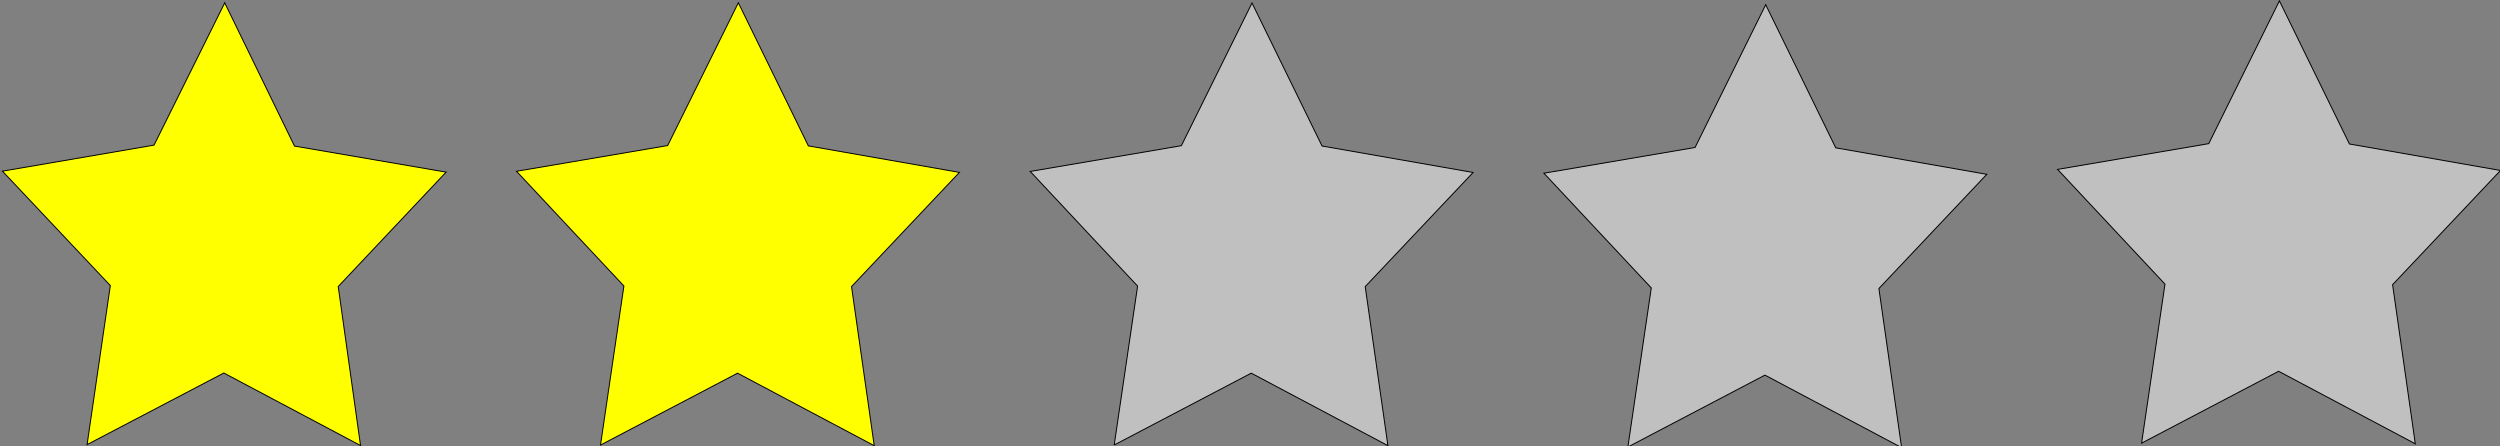 <?xml version="1.0"?><svg width="84" height="15" xmlns="http://www.w3.org/2000/svg">
 <rect width="100%" height="100%" fill="#808080" stroke="none"/>
 <title>starswhite1</title>

 <g>
  <title>Layer 1</title>
  <path fill="#ffff00" fill-rule="evenodd" stroke="#000000" stroke-width="0.033px" id="path1293" d="m20.177,14.954l0.786,-5.344l-3.608,-3.855l5.079,-0.865l2.374,-4.797l2.353,4.809l5.075,0.89l-3.625,3.837l0.763,5.347l-4.593,-2.437l-4.604,2.415z"/>
  <path fill-opacity="0.5" fill="#ffffff" fill-rule="evenodd" stroke="#000000" stroke-width="0.033px" id="path1329" d="m37.437,14.954l0.786,-5.341l-3.608,-3.853l5.079,-0.865l2.374,-4.795l2.353,4.806l5.075,0.889l-3.625,3.835l0.763,5.344l-4.593,-2.436l-4.604,2.414z"/>
  <path fill-opacity="0.5" fill="#ffffff" fill-rule="evenodd" stroke="#000000" stroke-width="0.033px" id="path1331" d="m54.697,15.019l0.786,-5.344l-3.608,-3.855l5.079,-0.865l2.374,-4.797l2.353,4.809l5.075,0.89l-3.625,3.837l0.763,5.347l-4.593,-2.437l-4.604,2.415z"/>
  <path fill-opacity="0.5" fill="#ffffff" fill-rule="evenodd" stroke="#000000" stroke-width="0.033px" id="path1333" d="m71.957,14.89l0.786,-5.344l-3.608,-3.855l5.079,-0.865l2.374,-4.797l2.353,4.809l5.075,0.89l-3.625,3.837l0.763,5.347l-4.593,-2.437l-4.604,2.415z"/>
  <path fill="#ffff00" fill-rule="evenodd" stroke="#000000" stroke-width="0.033px" id="path1337" d="m7.551,0.095l-2.375,4.781l-5.094,0.875l3.625,3.844l-0.781,5.344l4.594,-2.406l4.594,2.438l-0.75,-5.344l3.625,-3.844l-5.094,-0.875l-2.344,-4.812z"/>
 </g>
</svg>